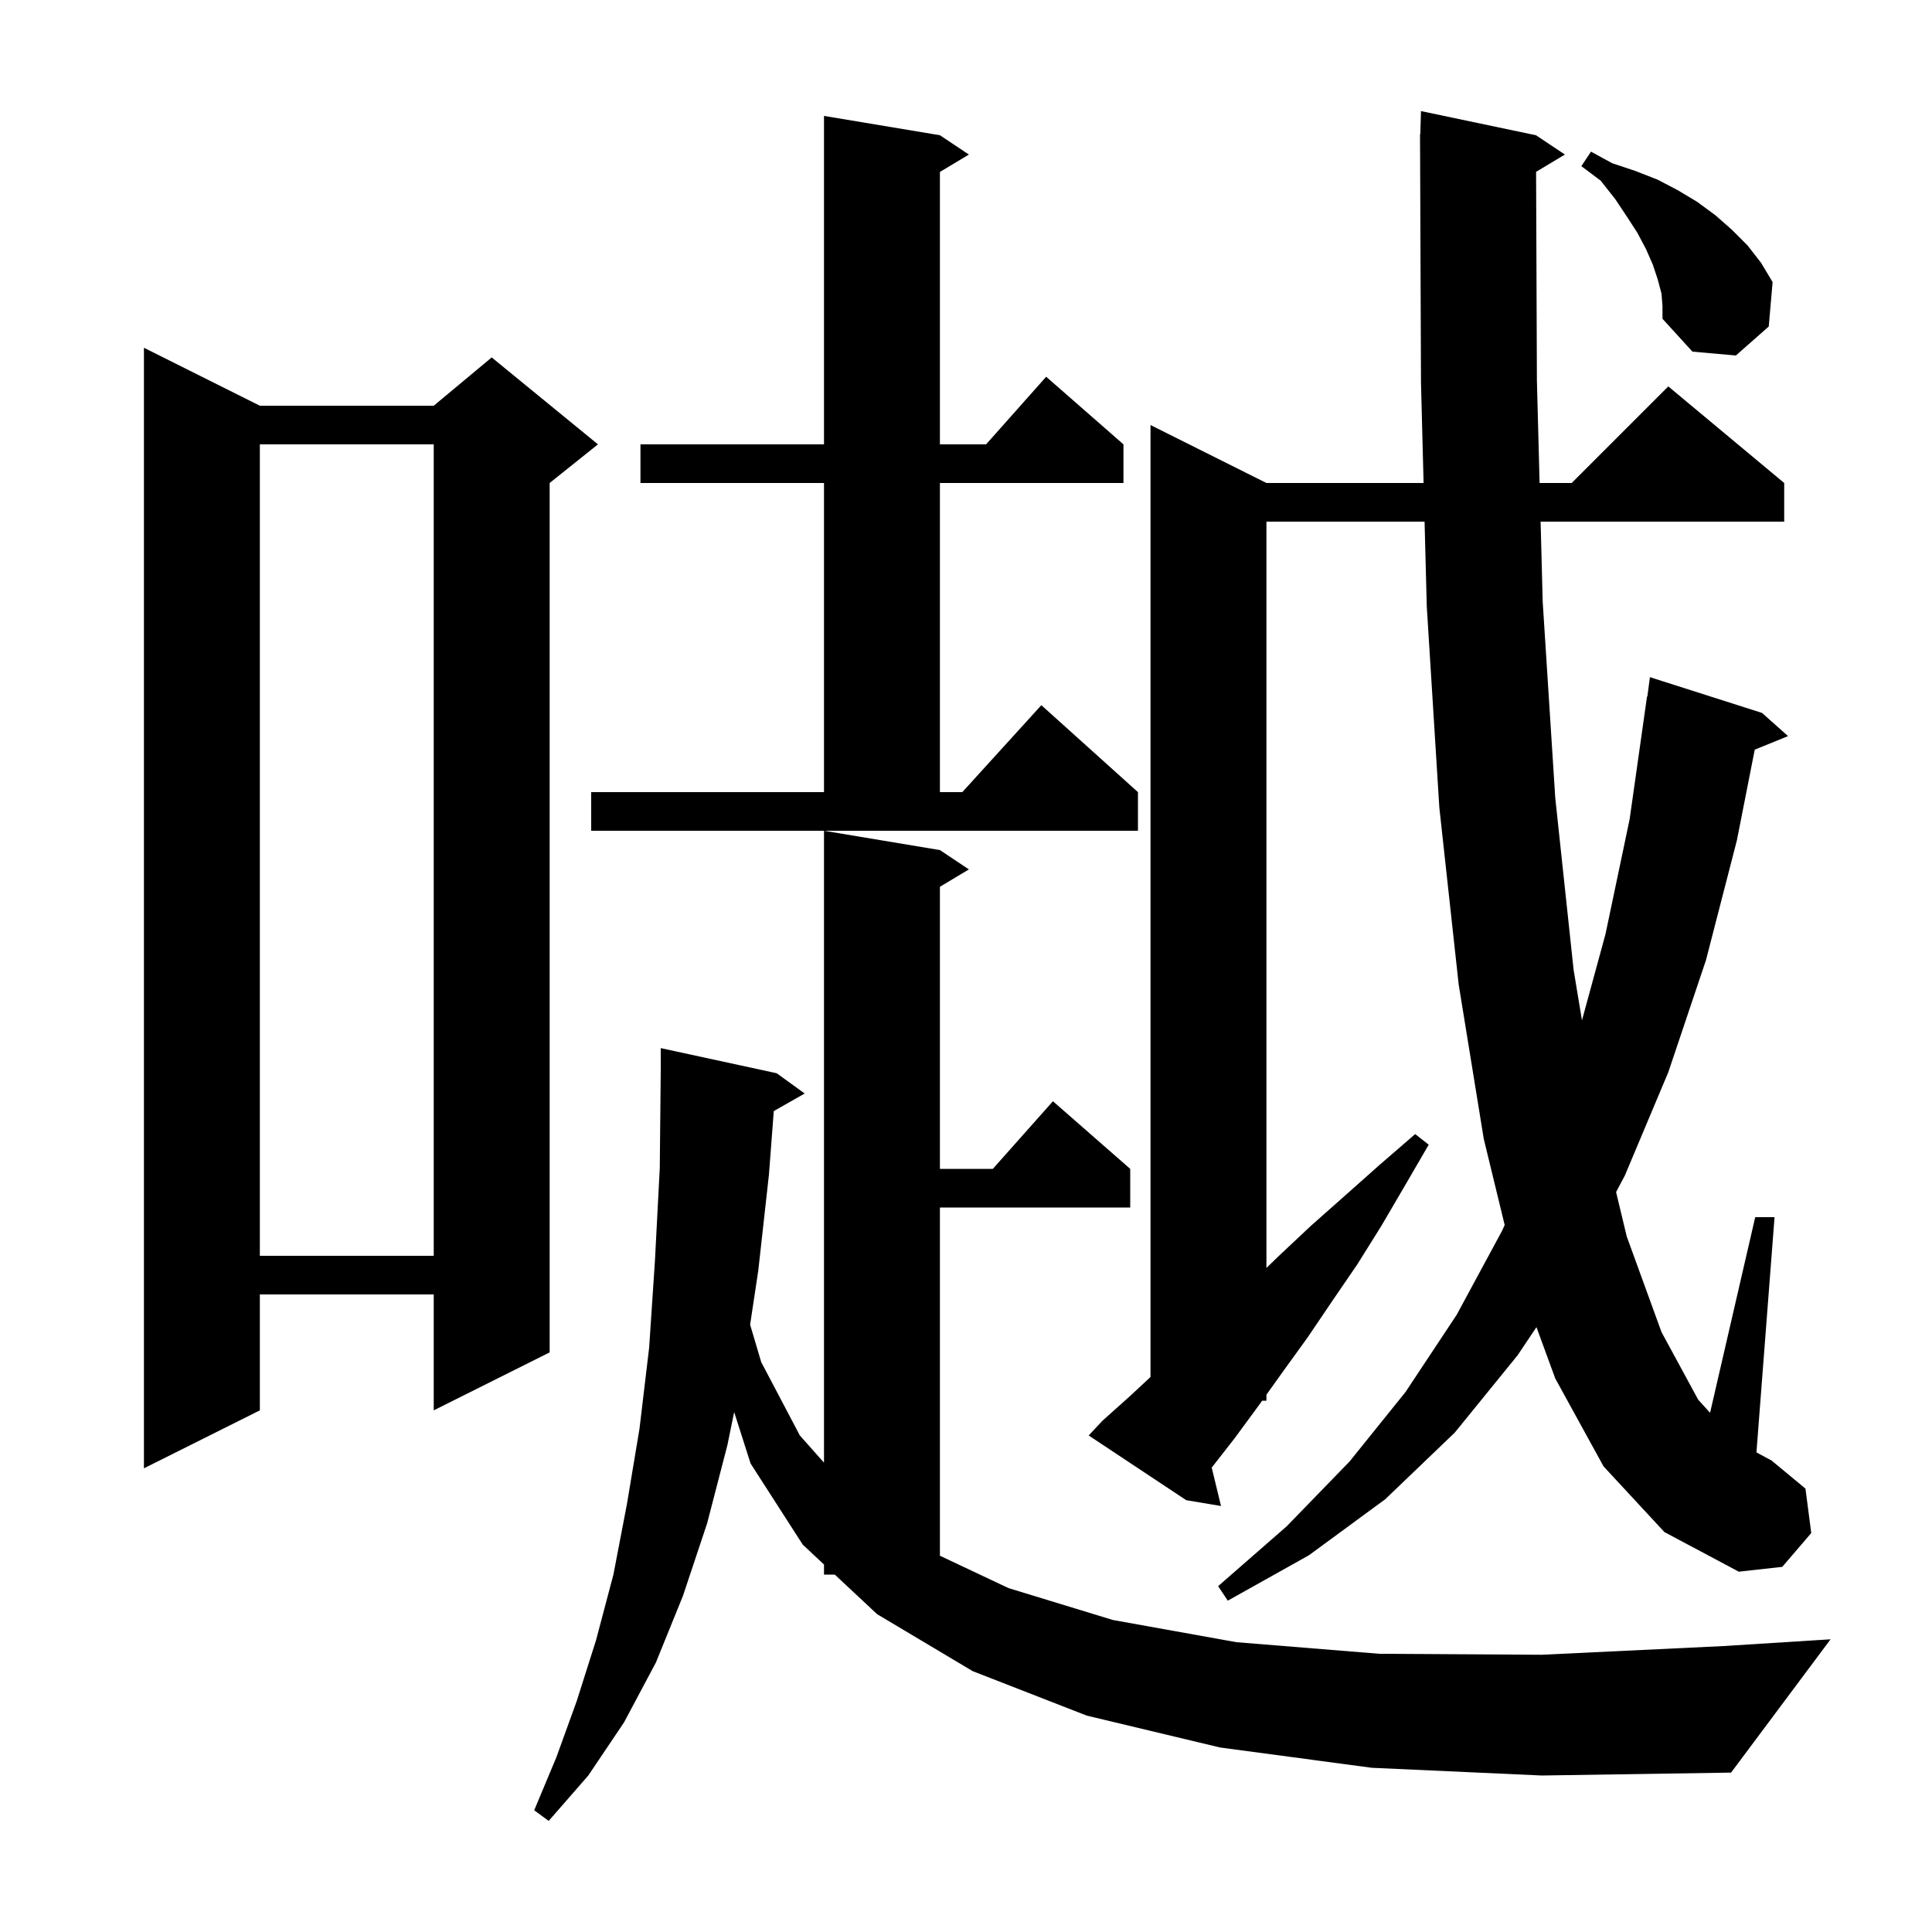 <svg xmlns="http://www.w3.org/2000/svg" xmlns:xlink="http://www.w3.org/1999/xlink" version="1.1" baseProfile="full" viewBox="0 0 200 200" width="200" height="200"><g fill="currentColor"><path d="M 142.0 183.0 L 126.3 180.9 L 112.5 177.6 L 100.7 173.0 L 90.8 167.1 L 86.415 163.0 L 85.3 163.0 L 85.3 161.957 L 83.1 159.9 L 77.7 151.5 L 76.001 146.175 L 75.3 149.6 L 73.2 157.7 L 70.7 165.2 L 67.9 172.1 L 64.6 178.3 L 60.9 183.8 L 56.8 188.5 L 55.3 187.4 L 57.6 181.9 L 59.7 176.1 L 61.7 169.8 L 63.5 163.0 L 64.9 155.7 L 66.2 147.9 L 67.2 139.5 L 67.8 130.5 L 68.3 120.9 L 68.4 110.8 L 68.4 108.5 L 80.4 111.1 L 83.3 113.2 L 80.101 115.019 L 79.6 121.6 L 78.5 131.5 L 77.652 137.132 L 78.8 141.0 L 82.8 148.6 L 85.3 151.412 L 85.3 86.0 L 97.3 88.0 L 100.3 90.0 L 97.3 91.8 L 97.3 121.0 L 102.778 121.0 L 109.0 114.0 L 117.0 121.0 L 117.0 125.0 L 97.3 125.0 L 97.3 161.049 L 104.4 164.4 L 115.2 167.7 L 128.0 170.0 L 142.8 171.2 L 159.6 171.3 L 178.4 170.4 L 189.5 169.7 L 179.2 183.5 L 159.6 183.8 Z M 166.0 151.8 L 161.0 142.7 L 159.054 137.385 L 157.1 140.3 L 150.6 148.3 L 143.4 155.2 L 135.5 161.0 L 127.1 165.7 L 126.1 164.2 L 133.2 158.0 L 139.7 151.3 L 145.5 144.1 L 150.8 136.1 L 155.5 127.4 L 155.763 126.812 L 153.6 117.9 L 151.0 101.9 L 149.0 83.6 L 147.7 62.8 L 147.472 54.0 L 131.1 54.0 L 131.1 131.259 L 132.4 130.0 L 135.7 126.9 L 139.2 123.8 L 142.8 120.6 L 146.5 117.4 L 147.9 118.5 L 145.4 122.8 L 143.0 126.9 L 140.5 130.9 L 137.9 134.7 L 135.4 138.4 L 132.8 142.0 L 131.1 144.38 L 131.1 145.0 L 130.657 145.0 L 130.3 145.5 L 127.8 148.9 L 125.435 151.927 L 126.4 155.9 L 122.8 155.3 L 112.7 148.6 L 114.1 147.1 L 117.0 144.5 L 119.1 142.545 L 119.1 44.0 L 131.1 50.0 L 147.369 50.0 L 147.1 39.6 L 147.004 14.9 L 147.0 14.9 L 147.003 14.783 L 147.0 13.9 L 147.029 13.9 L 147.1 11.5 L 159.0 14.0 L 162.0 16.0 L 159.015 17.791 L 159.1 39.4 L 159.378 50.0 L 162.7 50.0 L 172.7 40.0 L 184.7 50.0 L 184.7 54.0 L 159.483 54.0 L 159.7 62.3 L 161.0 82.6 L 162.9 100.4 L 163.765 105.627 L 166.2 96.7 L 168.7 84.8 L 170.5 72.1 L 170.533 72.105 L 170.8 70.1 L 182.4 73.8 L 185.1 76.2 L 181.65 77.605 L 179.8 87.0 L 176.6 99.4 L 172.7 111.0 L 168.2 121.7 L 167.297 123.403 L 168.4 128.0 L 172.0 137.9 L 175.8 144.9 L 177.026 146.252 L 181.7 126.0 L 183.7 126.0 L 181.827 150.35 L 183.4 151.2 L 186.9 154.1 L 187.5 158.7 L 184.5 162.2 L 180.0 162.7 L 172.3 158.6 Z M 26.9 42.0 L 44.9 42.0 L 50.9 37.0 L 61.9 46.0 L 56.9 50.0 L 56.9 140.0 L 44.9 146.0 L 44.9 134.0 L 26.9 134.0 L 26.9 146.0 L 14.9 152.0 L 14.9 36.0 Z M 26.9 46.0 L 26.9 130.0 L 44.9 130.0 L 44.9 46.0 Z M 61.2 82.0 L 85.3 82.0 L 85.3 50.0 L 66.3 50.0 L 66.3 46.0 L 85.3 46.0 L 85.3 12.0 L 97.3 14.0 L 100.3 16.0 L 97.3 17.8 L 97.3 46.0 L 102.078 46.0 L 108.3 39.0 L 116.3 46.0 L 116.3 50.0 L 97.3 50.0 L 97.3 82.0 L 99.618 82.0 L 107.8 73.0 L 117.8 82.0 L 117.8 86.0 L 61.2 86.0 Z M 172.0 30.4 L 171.6 28.9 L 171.1 27.4 L 170.4 25.8 L 169.5 24.1 L 168.4 22.4 L 167.2 20.6 L 165.7 18.7 L 163.7 17.2 L 164.7 15.7 L 166.9 16.9 L 169.3 17.7 L 171.6 18.6 L 173.7 19.7 L 175.7 20.9 L 177.6 22.3 L 179.3 23.8 L 180.9 25.4 L 182.3 27.2 L 183.5 29.2 L 183.1 33.8 L 179.7 36.8 L 175.2 36.4 L 172.1 33.0 L 172.1 31.7 Z "/></g></svg>